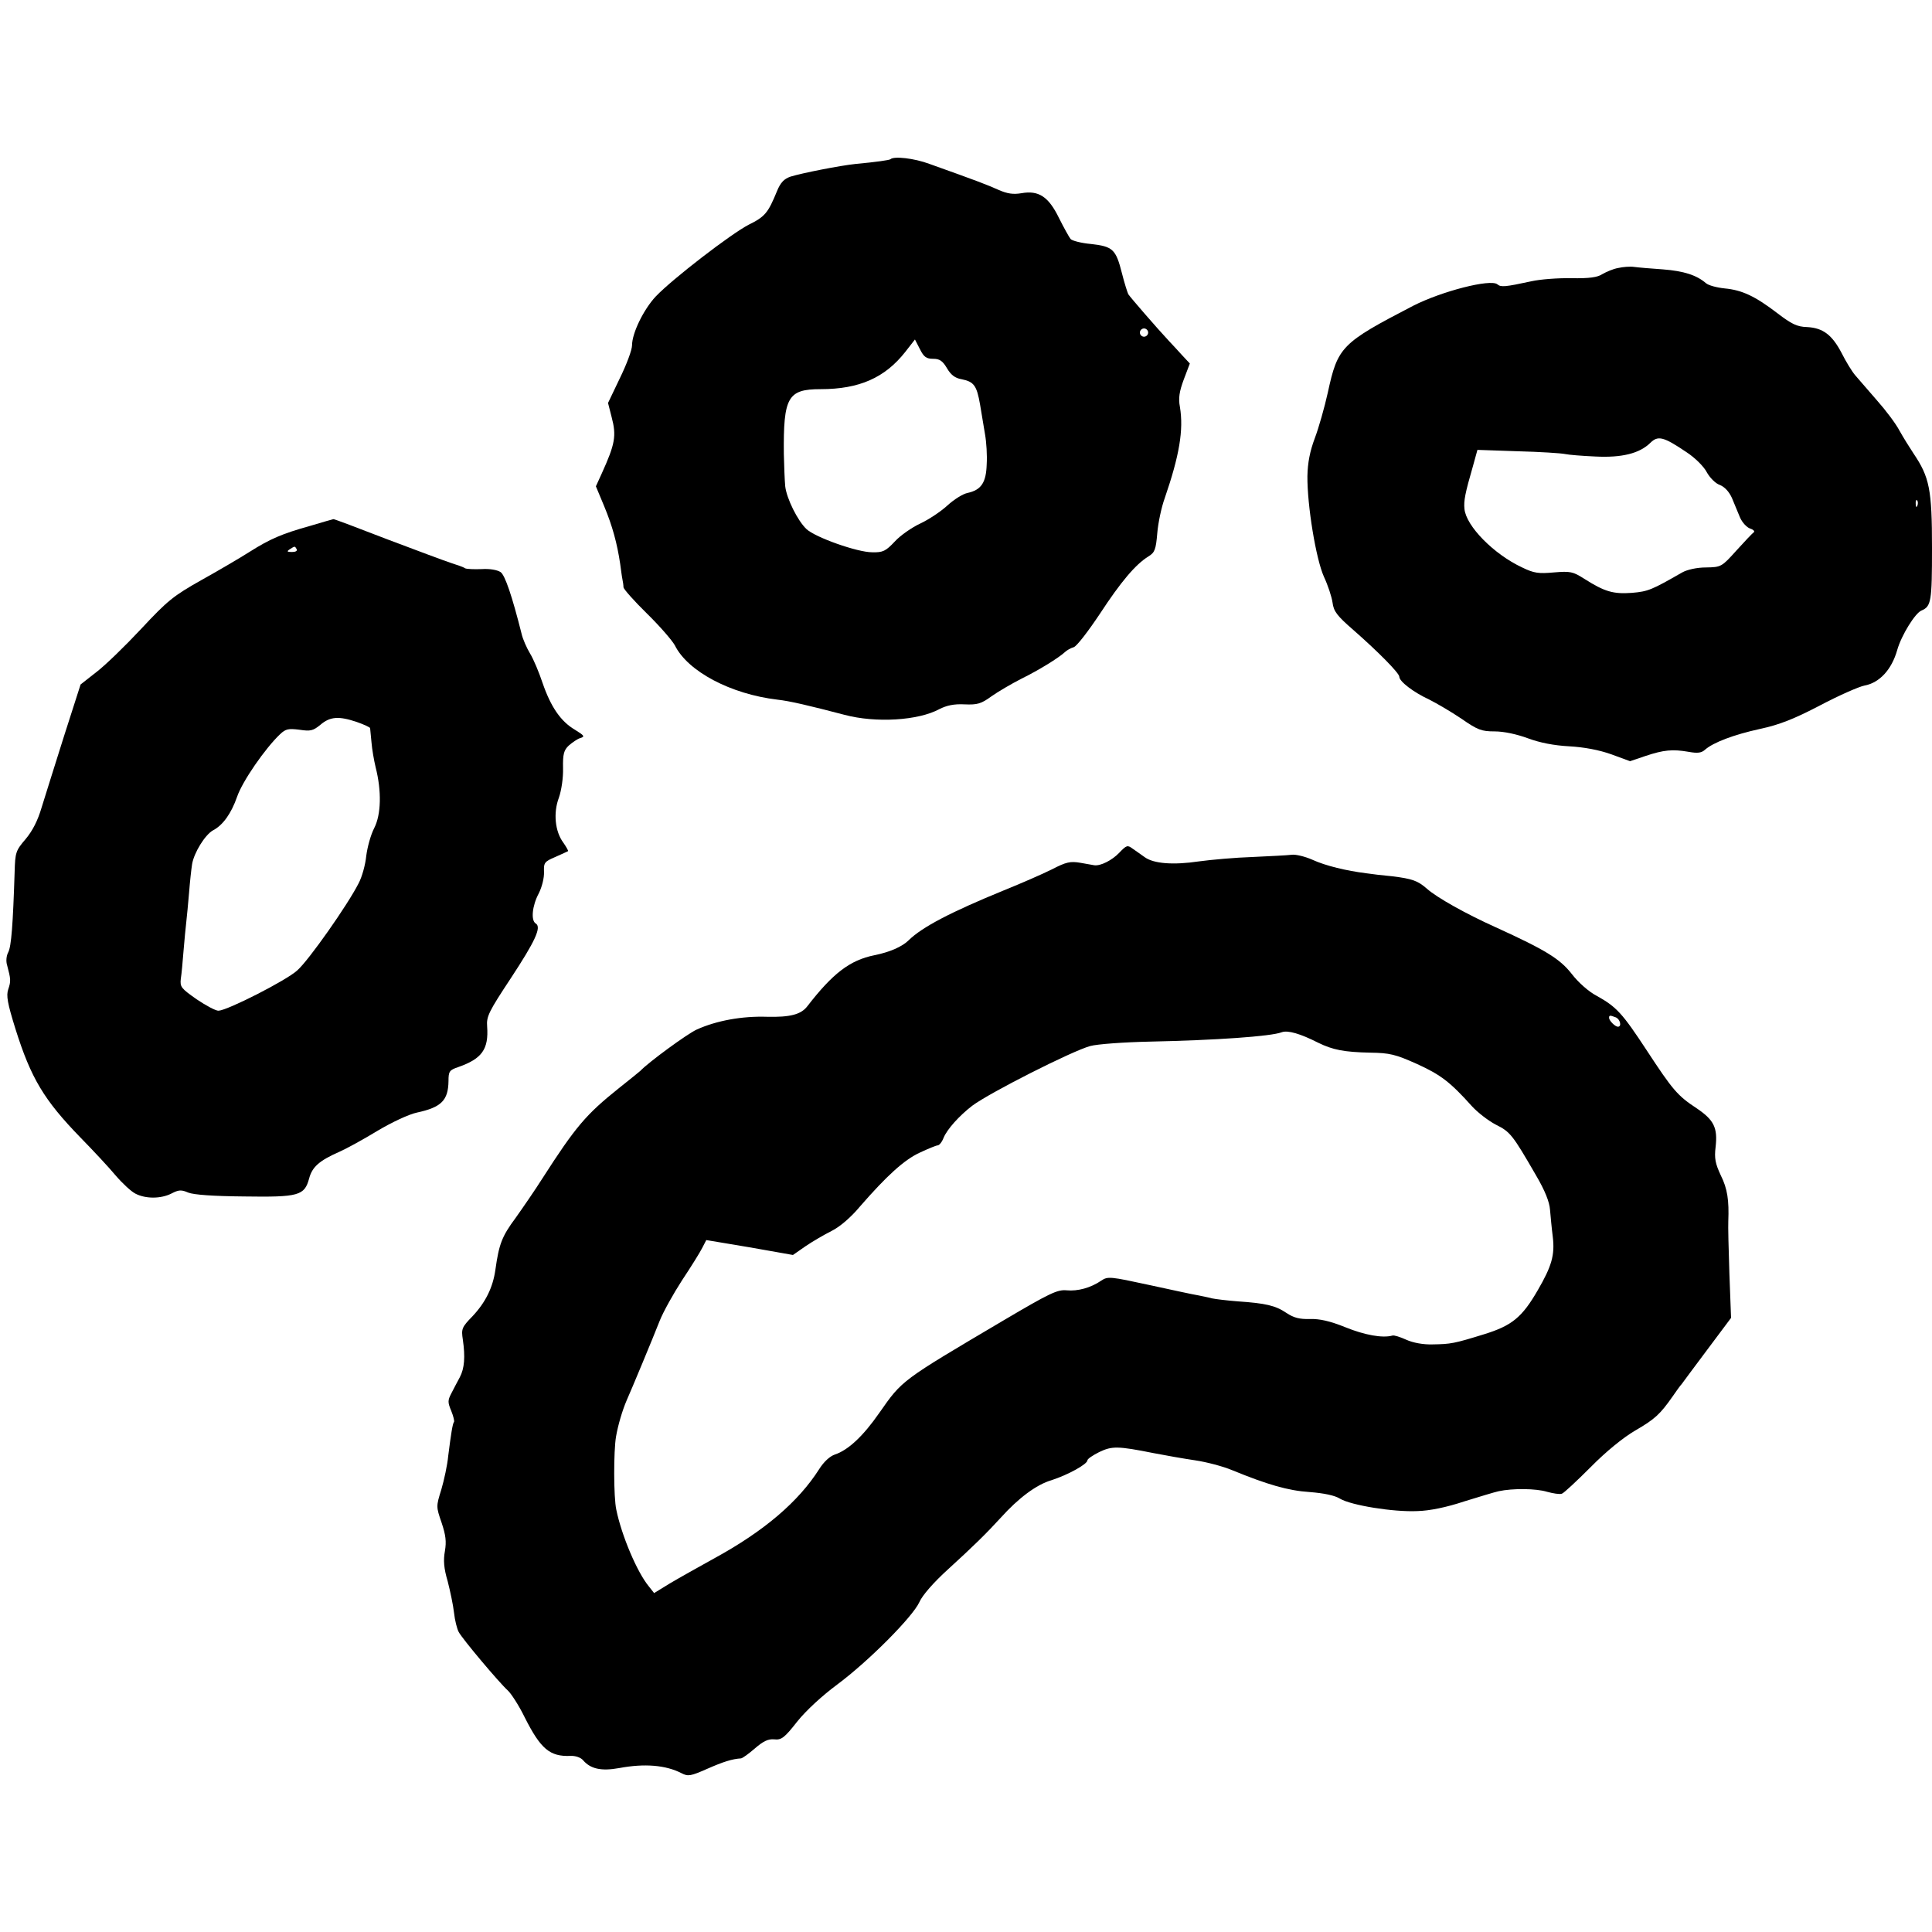 <?xml version="1.0" standalone="no"?>
<!DOCTYPE svg PUBLIC "-//W3C//DTD SVG 20010904//EN"
 "http://www.w3.org/TR/2001/REC-SVG-20010904/DTD/svg10.dtd">
<svg version="1.0" xmlns="http://www.w3.org/2000/svg"
 width="700pt" height="700pt" viewBox="0 0 700 700"
 preserveAspectRatio="xMidYMid meet">
<g transform="translate(0,700) scale(0.1,-0.1)"
fill="#000000" stroke="none">
<path d="M3226 6423 c-3 -3 -50 -10 -126 -17 -57 -6 -194 -33 -236 -46 -23 -8
-36 -21 -49 -53 -32 -78 -43 -92 -102 -121 -64 -33 -276 -196 -337 -260 -44
-47 -86 -133 -86 -177 0 -17 -20 -70 -44 -119 l-43 -90 13 -51 c18 -68 13 -97
-36 -205 l-21 -46 30 -72 c30 -72 47 -135 58 -209 3 -21 6 -46 8 -55 2 -9 4
-23 4 -30 1 -7 39 -50 85 -95 46 -45 91 -97 101 -115 47 -95 203 -177 372
-197 45 -5 113 -21 243 -55 113 -30 267 -21 344 21 26 13 52 19 91 17 46 -2
60 2 97 29 24 17 72 45 107 63 67 33 136 76 159 97 6 6 21 15 32 18 11 3 53
58 95 121 76 116 129 179 176 208 23 14 27 25 32 84 3 37 15 94 27 127 53 154
69 247 55 331 -6 31 -2 56 14 99 l22 58 -28 30 c-15 17 -37 40 -48 52 -43 46
-140 158 -147 169 -3 6 -14 40 -23 76 -22 87 -33 97 -112 106 -35 3 -69 12
-74 18 -5 6 -24 40 -42 76 -38 78 -74 101 -136 90 -30 -5 -51 -2 -83 12 -40
18 -76 32 -250 94 -56 21 -130 29 -142 17z m934 -628 c0 -8 -7 -15 -15 -15 -8
0 -15 7 -15 15 0 8 7 15 15 15 8 0 15 -7 15 -15z m-779 -95 c23 0 34 -7 50
-34 14 -24 29 -36 53 -40 45 -9 55 -23 67 -92 5 -33 14 -81 18 -108 5 -28 8
-76 6 -108 -2 -67 -20 -93 -69 -104 -17 -3 -50 -24 -74 -46 -24 -22 -68 -51
-98 -65 -30 -14 -72 -43 -92 -65 -33 -35 -43 -40 -82 -39 -54 0 -206 54 -238
84 -32 30 -72 111 -77 155 -2 21 -4 73 -5 117 -2 206 14 235 133 235 140 0
233 41 307 135 l35 45 18 -35 c14 -28 23 -35 48 -35z"/>
<path d="M5863 6029 c-18 -3 -43 -14 -57 -22 -18 -12 -47 -16 -113 -15 -48 1
-113 -4 -144 -11 -97 -21 -111 -22 -124 -11 -25 20 -201 -25 -305 -78 -260
-135 -273 -148 -309 -314 -12 -54 -33 -128 -47 -165 -18 -48 -26 -89 -27 -138
-1 -106 31 -301 60 -365 14 -30 28 -72 31 -93 4 -32 16 -48 76 -100 90 -79
166 -156 166 -169 0 -17 51 -56 107 -82 28 -14 81 -45 118 -70 59 -41 73 -46
120 -46 34 0 80 -10 121 -25 43 -16 94 -26 149 -29 54 -3 108 -13 153 -29 l68
-25 56 19 c66 22 98 25 156 15 33 -6 47 -4 60 8 30 26 103 54 199 75 70 15
123 36 217 85 68 36 141 68 161 72 55 10 99 58 119 129 15 53 65 134 88 143
35 15 38 32 38 227 0 212 -9 256 -67 342 -14 21 -37 58 -51 83 -13 25 -50 74
-82 110 -31 36 -66 76 -78 90 -12 14 -34 50 -49 80 -35 67 -68 92 -126 95 -36
1 -56 11 -107 50 -81 62 -128 84 -191 90 -29 3 -59 11 -68 19 -34 29 -79 44
-156 50 -44 3 -91 7 -105 9 -14 2 -40 0 -57 -4z m247 -667 c31 -20 64 -53 74
-73 11 -20 32 -41 47 -46 18 -7 34 -25 44 -47 8 -20 21 -51 29 -70 8 -19 25
-37 37 -41 12 -4 18 -10 13 -14 -5 -3 -33 -33 -63 -66 -53 -59 -55 -60 -110
-61 -33 0 -68 -8 -86 -18 -110 -63 -123 -69 -182 -74 -68 -5 -99 4 -173 51
-41 26 -50 28 -110 23 -55 -5 -72 -3 -115 18 -103 48 -203 150 -209 212 -3 29
2 56 31 156 l16 58 146 -5 c80 -2 157 -7 171 -10 14 -3 63 -7 110 -9 96 -5
160 11 199 49 28 28 48 23 131 -33z m837 -194 c-3 -8 -6 -5 -6 6 -1 11 2 17 5
13 3 -3 4 -12 1 -19z"/>
<path d="M1125 5095 c-104 -29 -147 -48 -220 -94 -33 -21 -111 -67 -174 -102
-103 -58 -124 -75 -220 -178 -58 -62 -131 -133 -163 -157 l-56 -44 -60 -187
c-33 -104 -69 -220 -81 -258 -14 -48 -33 -85 -58 -115 -36 -42 -38 -48 -40
-120 -6 -189 -12 -269 -23 -290 -7 -13 -9 -33 -4 -48 13 -49 14 -57 4 -86 -8
-23 -3 -51 26 -144 56 -178 103 -257 235 -393 46 -47 104 -109 128 -138 24
-28 56 -58 72 -66 37 -19 92 -19 131 1 25 13 35 14 60 3 20 -8 91 -13 202 -14
199 -3 219 3 236 65 11 42 37 65 110 97 25 11 87 45 138 76 52 31 114 60 143
66 88 19 113 44 114 114 0 35 3 40 36 51 85 30 110 64 104 147 -3 36 6 54 86
175 88 134 112 185 90 198 -18 11 -13 64 11 109 12 24 20 57 19 78 -1 33 1 37
41 54 24 11 45 20 46 21 2 1 -6 15 -17 31 -30 40 -37 108 -16 163 9 26 16 71
15 107 -1 51 3 65 21 82 13 11 31 24 42 27 17 5 14 9 -20 30 -51 30 -87 82
-117 169 -13 39 -33 87 -46 108 -12 20 -26 52 -30 70 -35 139 -60 212 -76 224
-12 8 -39 13 -69 11 -27 -1 -54 0 -60 3 -5 4 -28 12 -50 19 -22 7 -126 46
-232 86 -106 41 -193 74 -195 73 -2 0 -39 -11 -83 -24z m-50 -85 c3 -6 -4 -10
-17 -10 -18 0 -20 2 -8 10 19 12 18 12 25 0z m218 -626 c26 -9 47 -19 48 -22
0 -4 3 -27 5 -52 2 -25 9 -65 15 -90 22 -86 20 -171 -5 -220 -13 -25 -25 -70
-29 -101 -3 -31 -15 -76 -28 -100 -39 -77 -180 -278 -222 -315 -39 -36 -251
-144 -285 -146 -9 -1 -45 18 -79 41 -57 40 -61 45 -58 74 3 18 7 64 10 102 3
39 8 86 10 105 2 19 7 67 10 105 3 39 8 85 11 104 7 42 47 106 75 122 37 19
67 62 88 122 19 56 102 176 156 227 20 19 30 21 70 16 40 -6 49 -4 76 18 35
30 67 32 132 10z"/>
<path d="M4055 3910 c-26 -27 -67 -48 -90 -45 -5 1 -29 5 -51 9 -36 6 -51 3
-103 -24 -34 -17 -112 -51 -174 -76 -193 -79 -296 -133 -345 -181 -23 -23 -69
-43 -124 -54 -89 -18 -151 -66 -243 -185 -23 -30 -63 -40 -146 -38 -91 3 -183
-14 -254 -46 -34 -15 -177 -120 -205 -150 -3 -3 -38 -31 -78 -63 -119 -95
-157 -140 -277 -327 -26 -41 -70 -105 -97 -143 -49 -66 -60 -94 -73 -187 -9
-65 -36 -119 -83 -169 -39 -40 -41 -46 -35 -85 9 -62 6 -104 -11 -136 -9 -17
-23 -43 -31 -59 -13 -25 -13 -32 0 -63 8 -20 12 -37 10 -40 -5 -5 -11 -44 -21
-123 -3 -33 -15 -88 -25 -122 -19 -61 -19 -62 1 -120 15 -45 18 -68 12 -103
-6 -33 -4 -62 10 -109 9 -35 20 -87 23 -114 3 -28 11 -59 17 -70 13 -25 147
-184 178 -212 12 -11 40 -54 61 -97 58 -115 91 -143 166 -140 18 1 37 -6 45
-15 27 -32 66 -41 132 -29 91 17 168 11 226 -19 23 -12 33 -10 92 16 59 26 91
36 123 38 6 1 28 17 50 36 30 26 48 35 70 33 26 -3 37 5 84 65 32 40 91 94
145 134 113 84 273 245 297 298 11 25 51 71 105 120 91 83 137 128 190 186 64
71 129 120 184 136 59 19 130 58 130 72 0 5 19 18 43 30 46 22 67 22 197 -4
41 -8 109 -20 150 -26 41 -6 102 -22 135 -36 127 -52 202 -74 280 -79 51 -4
91 -12 110 -24 40 -24 194 -49 280 -45 45 1 107 14 170 35 55 17 111 34 125
37 51 11 136 10 175 -2 22 -6 46 -10 54 -7 7 2 54 46 104 96 56 57 119 108
162 133 71 41 90 59 135 123 13 19 28 40 33 45 4 6 46 62 93 125 l86 115 -6
160 c-3 88 -5 174 -4 190 3 76 -3 118 -27 166 -20 43 -24 62 -19 103 8 70 -6
98 -68 140 -70 46 -87 66 -182 211 -88 134 -109 157 -181 197 -29 15 -67 49
-90 79 -43 55 -95 87 -275 169 -109 49 -214 108 -250 140 -33 29 -53 36 -125
45 -33 3 -76 8 -95 11 -72 9 -147 27 -195 49 -27 12 -61 20 -75 18 -14 -2 -77
-5 -140 -8 -63 -2 -152 -10 -196 -16 -94 -14 -164 -8 -196 15 -13 9 -32 23
-44 31 -19 14 -22 13 -49 -15z m1799 -596 c16 -6 23 -34 8 -34 -10 0 -32 22
-32 32 0 10 3 10 24 2z m-1078 -92 c53 -26 94 -34 189 -36 70 -1 91 -6 169
-41 86 -39 121 -66 199 -153 21 -23 60 -53 87 -67 52 -26 60 -36 145 -183 33
-56 49 -97 51 -125 2 -23 6 -67 10 -98 8 -66 -4 -107 -54 -193 -57 -99 -94
-129 -194 -160 -110 -34 -121 -36 -188 -37 -34 -1 -71 6 -95 17 -22 10 -44 17
-50 15 -36 -10 -101 2 -170 30 -57 23 -94 31 -129 30 -37 -1 -58 4 -85 22 -40
27 -75 35 -177 42 -38 3 -80 8 -94 11 -14 4 -36 8 -50 11 -14 2 -92 19 -175
37 -143 31 -151 32 -175 16 -38 -26 -85 -39 -126 -35 -33 3 -62 -11 -228 -109
-372 -220 -366 -215 -450 -335 -59 -85 -113 -135 -161 -151 -18 -6 -40 -26
-57 -53 -75 -118 -199 -224 -378 -322 -58 -32 -131 -73 -163 -92 l-57 -35 -19
24 c-43 52 -99 185 -118 278 -10 45 -10 213 -1 265 7 41 23 95 38 130 17 38
97 230 120 289 13 33 50 99 81 147 32 48 65 101 73 117 l15 29 78 -13 c43 -7
113 -19 157 -27 l79 -14 46 32 c25 17 68 42 94 55 30 15 70 49 104 90 95 109
159 168 216 194 30 14 59 26 64 26 6 0 16 12 22 28 13 31 57 80 104 116 63 47
361 198 427 216 25 7 122 14 215 16 239 5 441 19 479 34 22 8 67 -5 132 -38z"/>
</g>
</svg>
